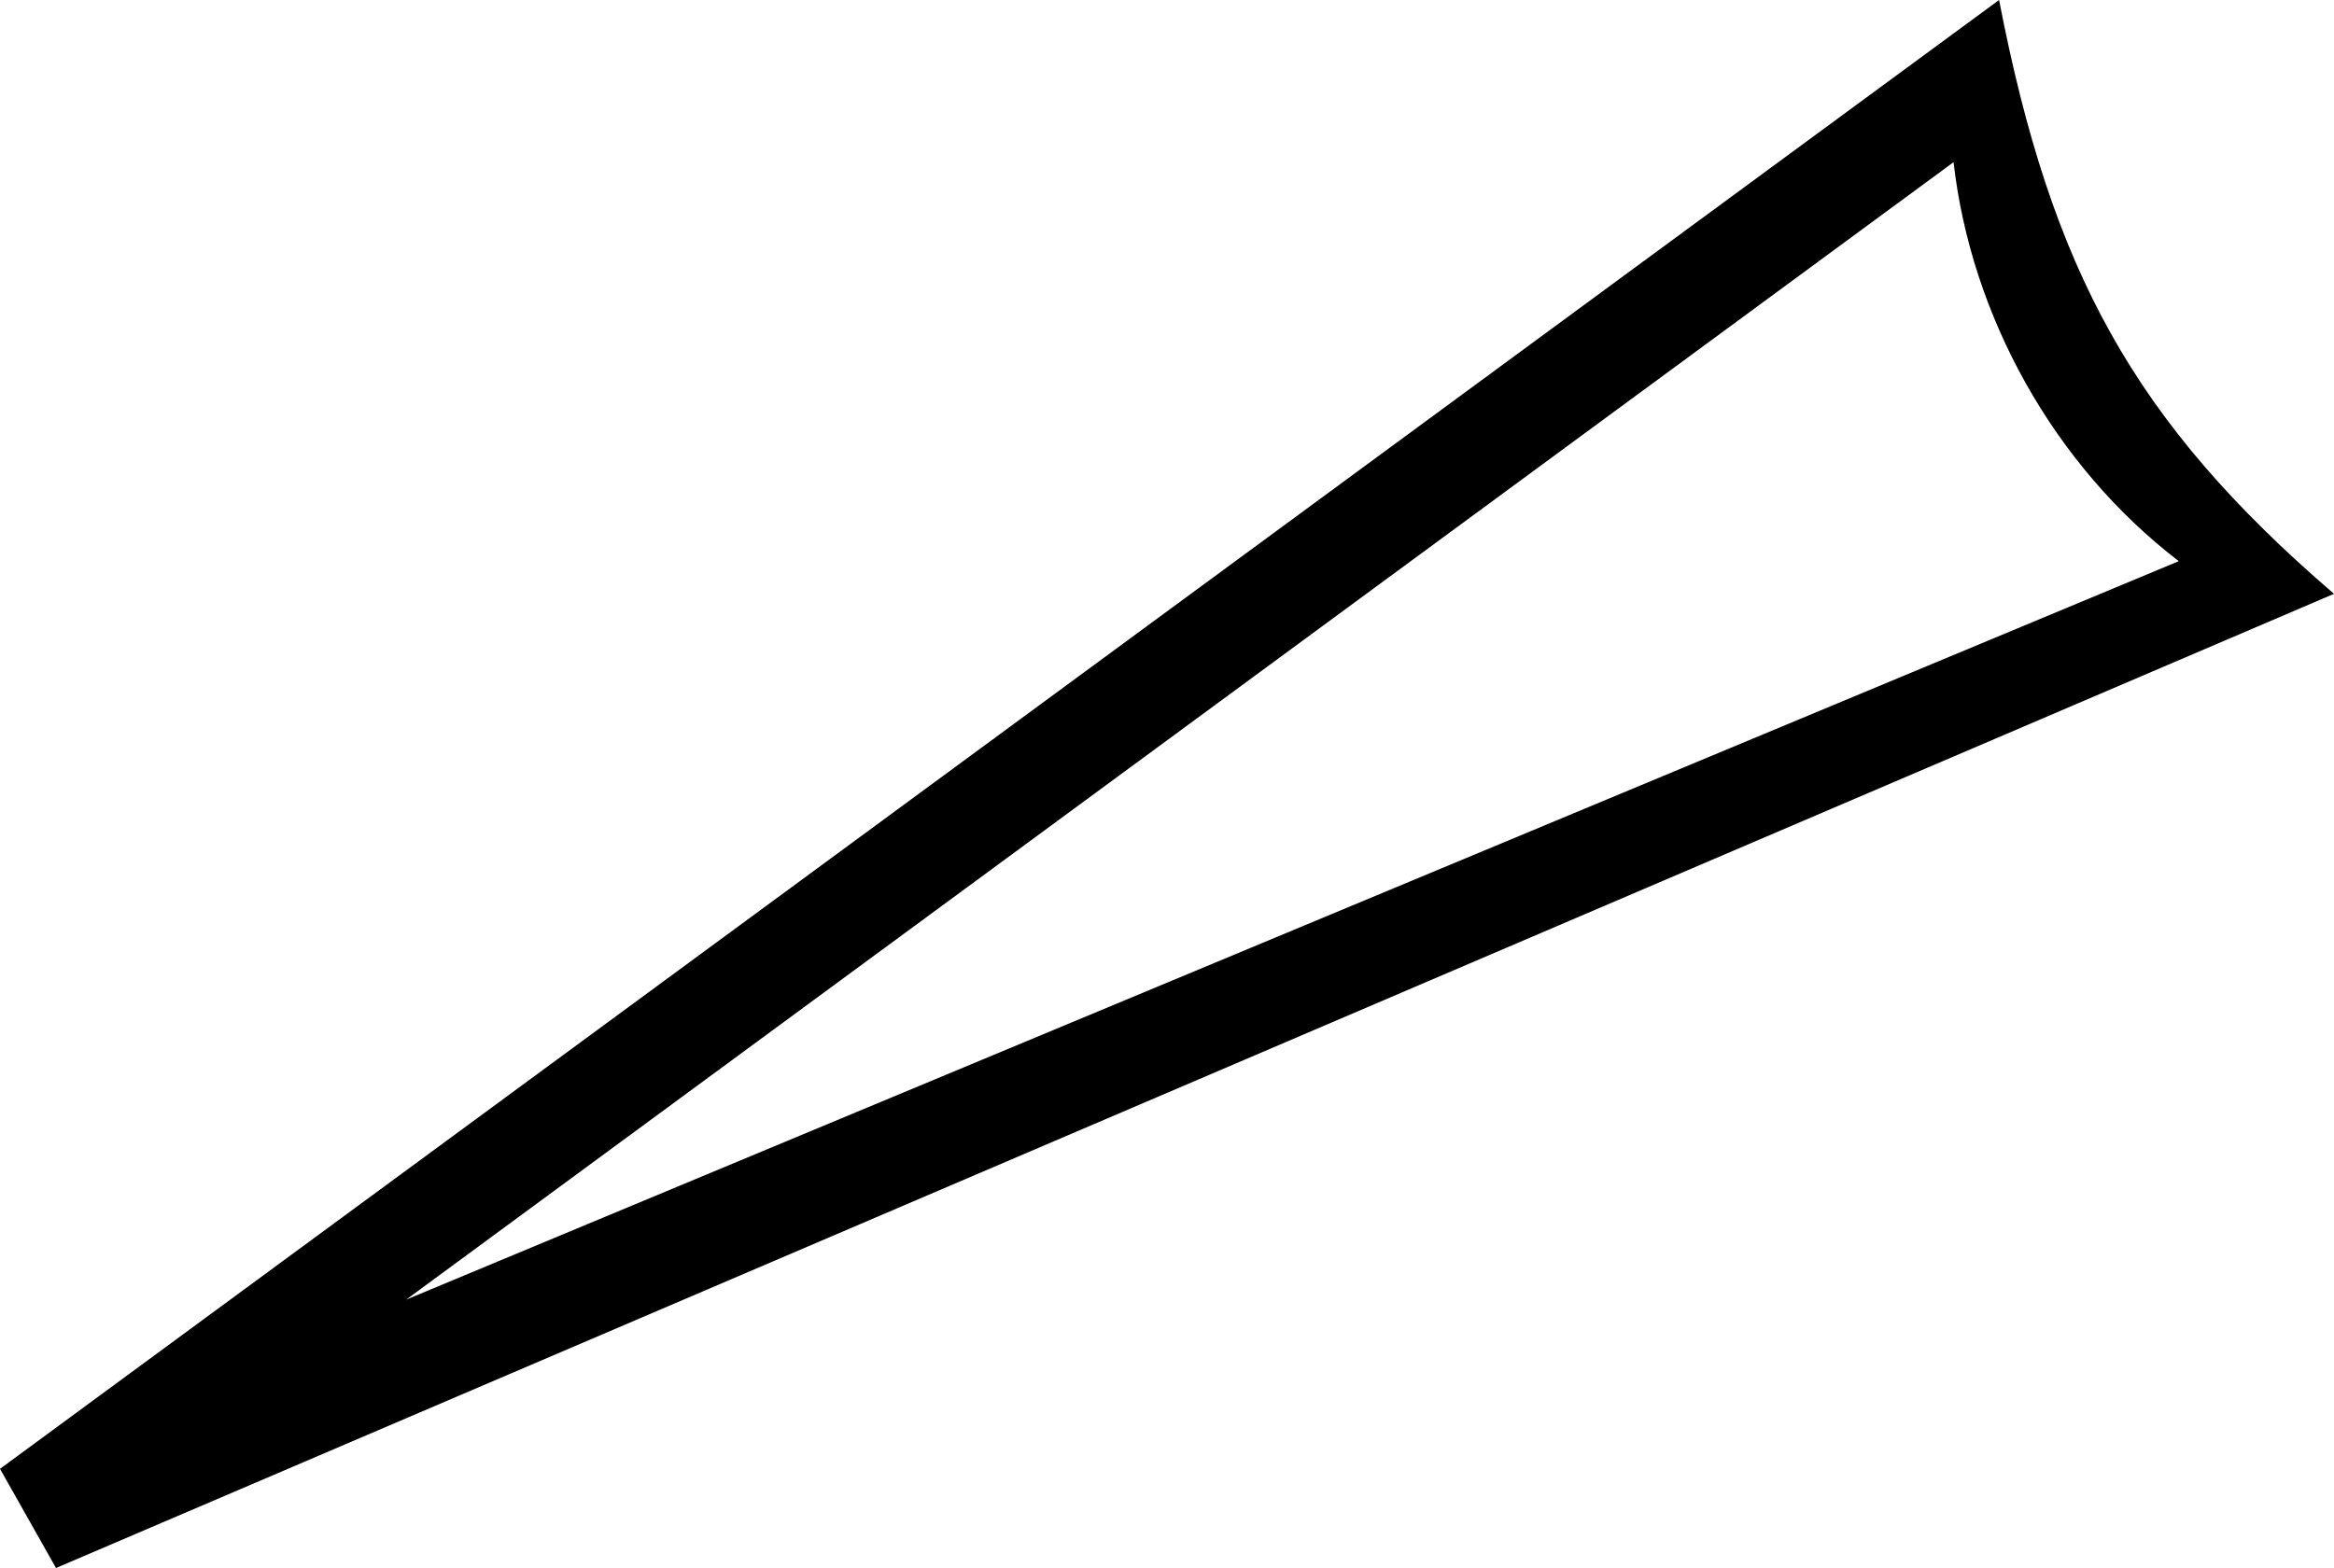 <?xml version='1.0' encoding ='UTF-8' standalone='yes'?>
<svg width='20' height='13.44' xmlns='http://www.w3.org/2000/svg' xmlns:xlink='http://www.w3.org/1999/xlink' xmlns:inkscape='http://www.inkscape.org/namespaces/inkscape'>
<path style='fill:#000000; stroke:none' d=' M 16.74 1.39  C 16.89 2.71 17.6 3.99 18.67 4.81  L 3.48 11.14  L 16.74 1.39  Z  M 17.13 0  L 0 12.59  L 0.48 13.44  L 20 5.09  C 18.28 3.61 17.58 2.32 17.13 0  Z '/></svg>
